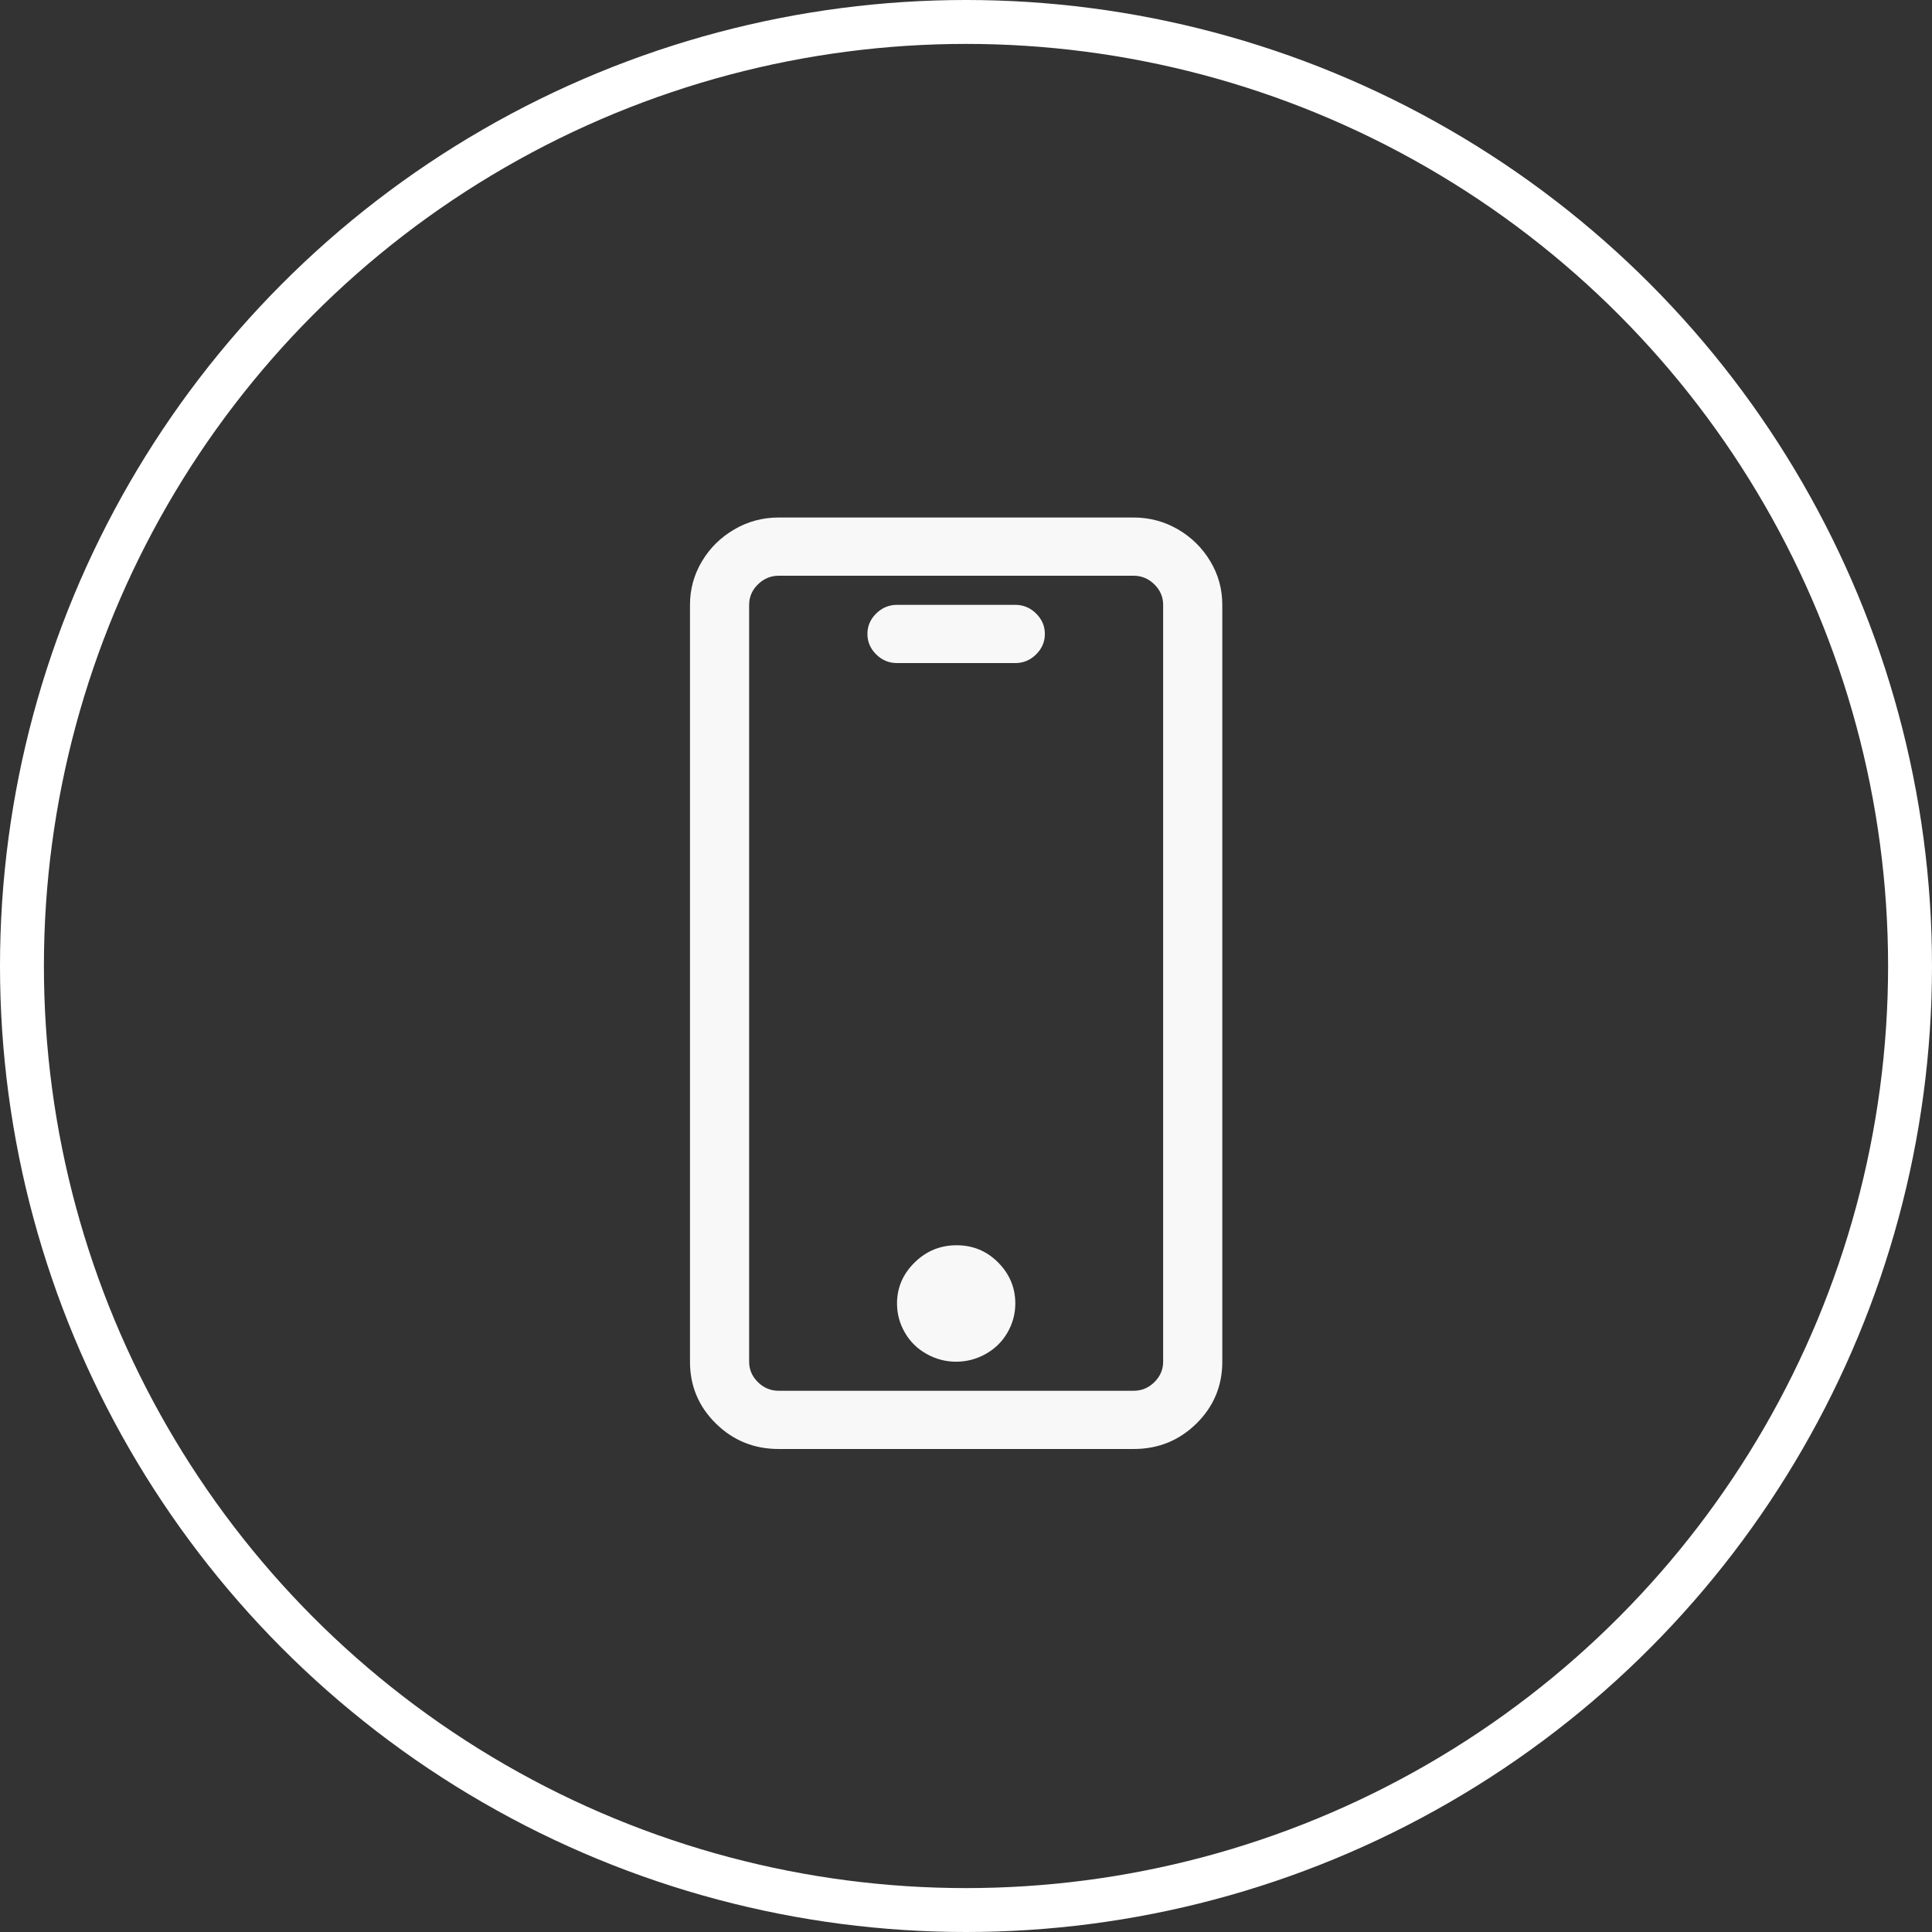 <svg width="44" height="44" viewBox="0 0 44 44" fill="none" xmlns="http://www.w3.org/2000/svg">
<rect x="0" y="0" width="44" height="44" fill="#333333" stroke="none"/>
<g clip-path="url(#clip0_548_4342)">
<path d="M25.817 11.786H17.735C17.37 11.786 17.033 11.876 16.725 12.056C16.416 12.235 16.17 12.477 15.988 12.781C15.806 13.084 15.714 13.416 15.714 13.775V31.012C15.714 31.564 15.911 32.034 16.304 32.42C16.697 32.807 17.174 33 17.735 33H25.817C26.378 33 26.855 32.807 27.248 32.42C27.64 32.034 27.837 31.564 27.837 31.012V13.775C27.837 13.416 27.746 13.084 27.563 12.781C27.381 12.477 27.135 12.235 26.827 12.056C26.518 11.876 26.181 11.786 25.817 11.786ZM26.49 31.012C26.49 31.191 26.423 31.346 26.29 31.478C26.157 31.609 25.999 31.674 25.817 31.674H17.735C17.552 31.674 17.395 31.609 17.261 31.478C17.128 31.346 17.061 31.191 17.061 31.012V13.775C17.061 13.595 17.128 13.44 17.261 13.309C17.395 13.178 17.552 13.112 17.735 13.112H25.817C25.999 13.112 26.157 13.178 26.29 13.309C26.423 13.44 26.49 13.595 26.49 13.775V31.012ZM21.786 28.36C21.414 28.36 21.095 28.491 20.829 28.753C20.562 29.016 20.429 29.327 20.429 29.686C20.429 29.921 20.488 30.142 20.608 30.349C20.727 30.556 20.892 30.718 21.102 30.835C21.313 30.953 21.537 31.012 21.776 31.012C22.014 31.012 22.239 30.953 22.449 30.835C22.66 30.718 22.824 30.556 22.944 30.349C23.063 30.142 23.123 29.921 23.123 29.686C23.123 29.327 22.993 29.016 22.733 28.753C22.474 28.491 22.158 28.36 21.786 28.36ZM23.123 13.775H20.429C20.246 13.775 20.088 13.841 19.955 13.972C19.822 14.103 19.755 14.258 19.755 14.438C19.755 14.617 19.822 14.773 19.955 14.904C20.088 15.035 20.246 15.101 20.429 15.101H23.123C23.305 15.101 23.463 15.035 23.596 14.904C23.729 14.773 23.796 14.617 23.796 14.438C23.796 14.258 23.729 14.103 23.596 13.972C23.463 13.841 23.305 13.775 23.123 13.775Z" fill="#F8F8F8"/>
</g>
<circle cx="22" cy="22" r="21.5" stroke="white"/>
<defs>
<clipPath id="clip0_548_4342">
<rect width="12.123" height="21.214" fill="white" transform="translate(15.714 11.786)"/>
</clipPath>
</defs>
</svg>
